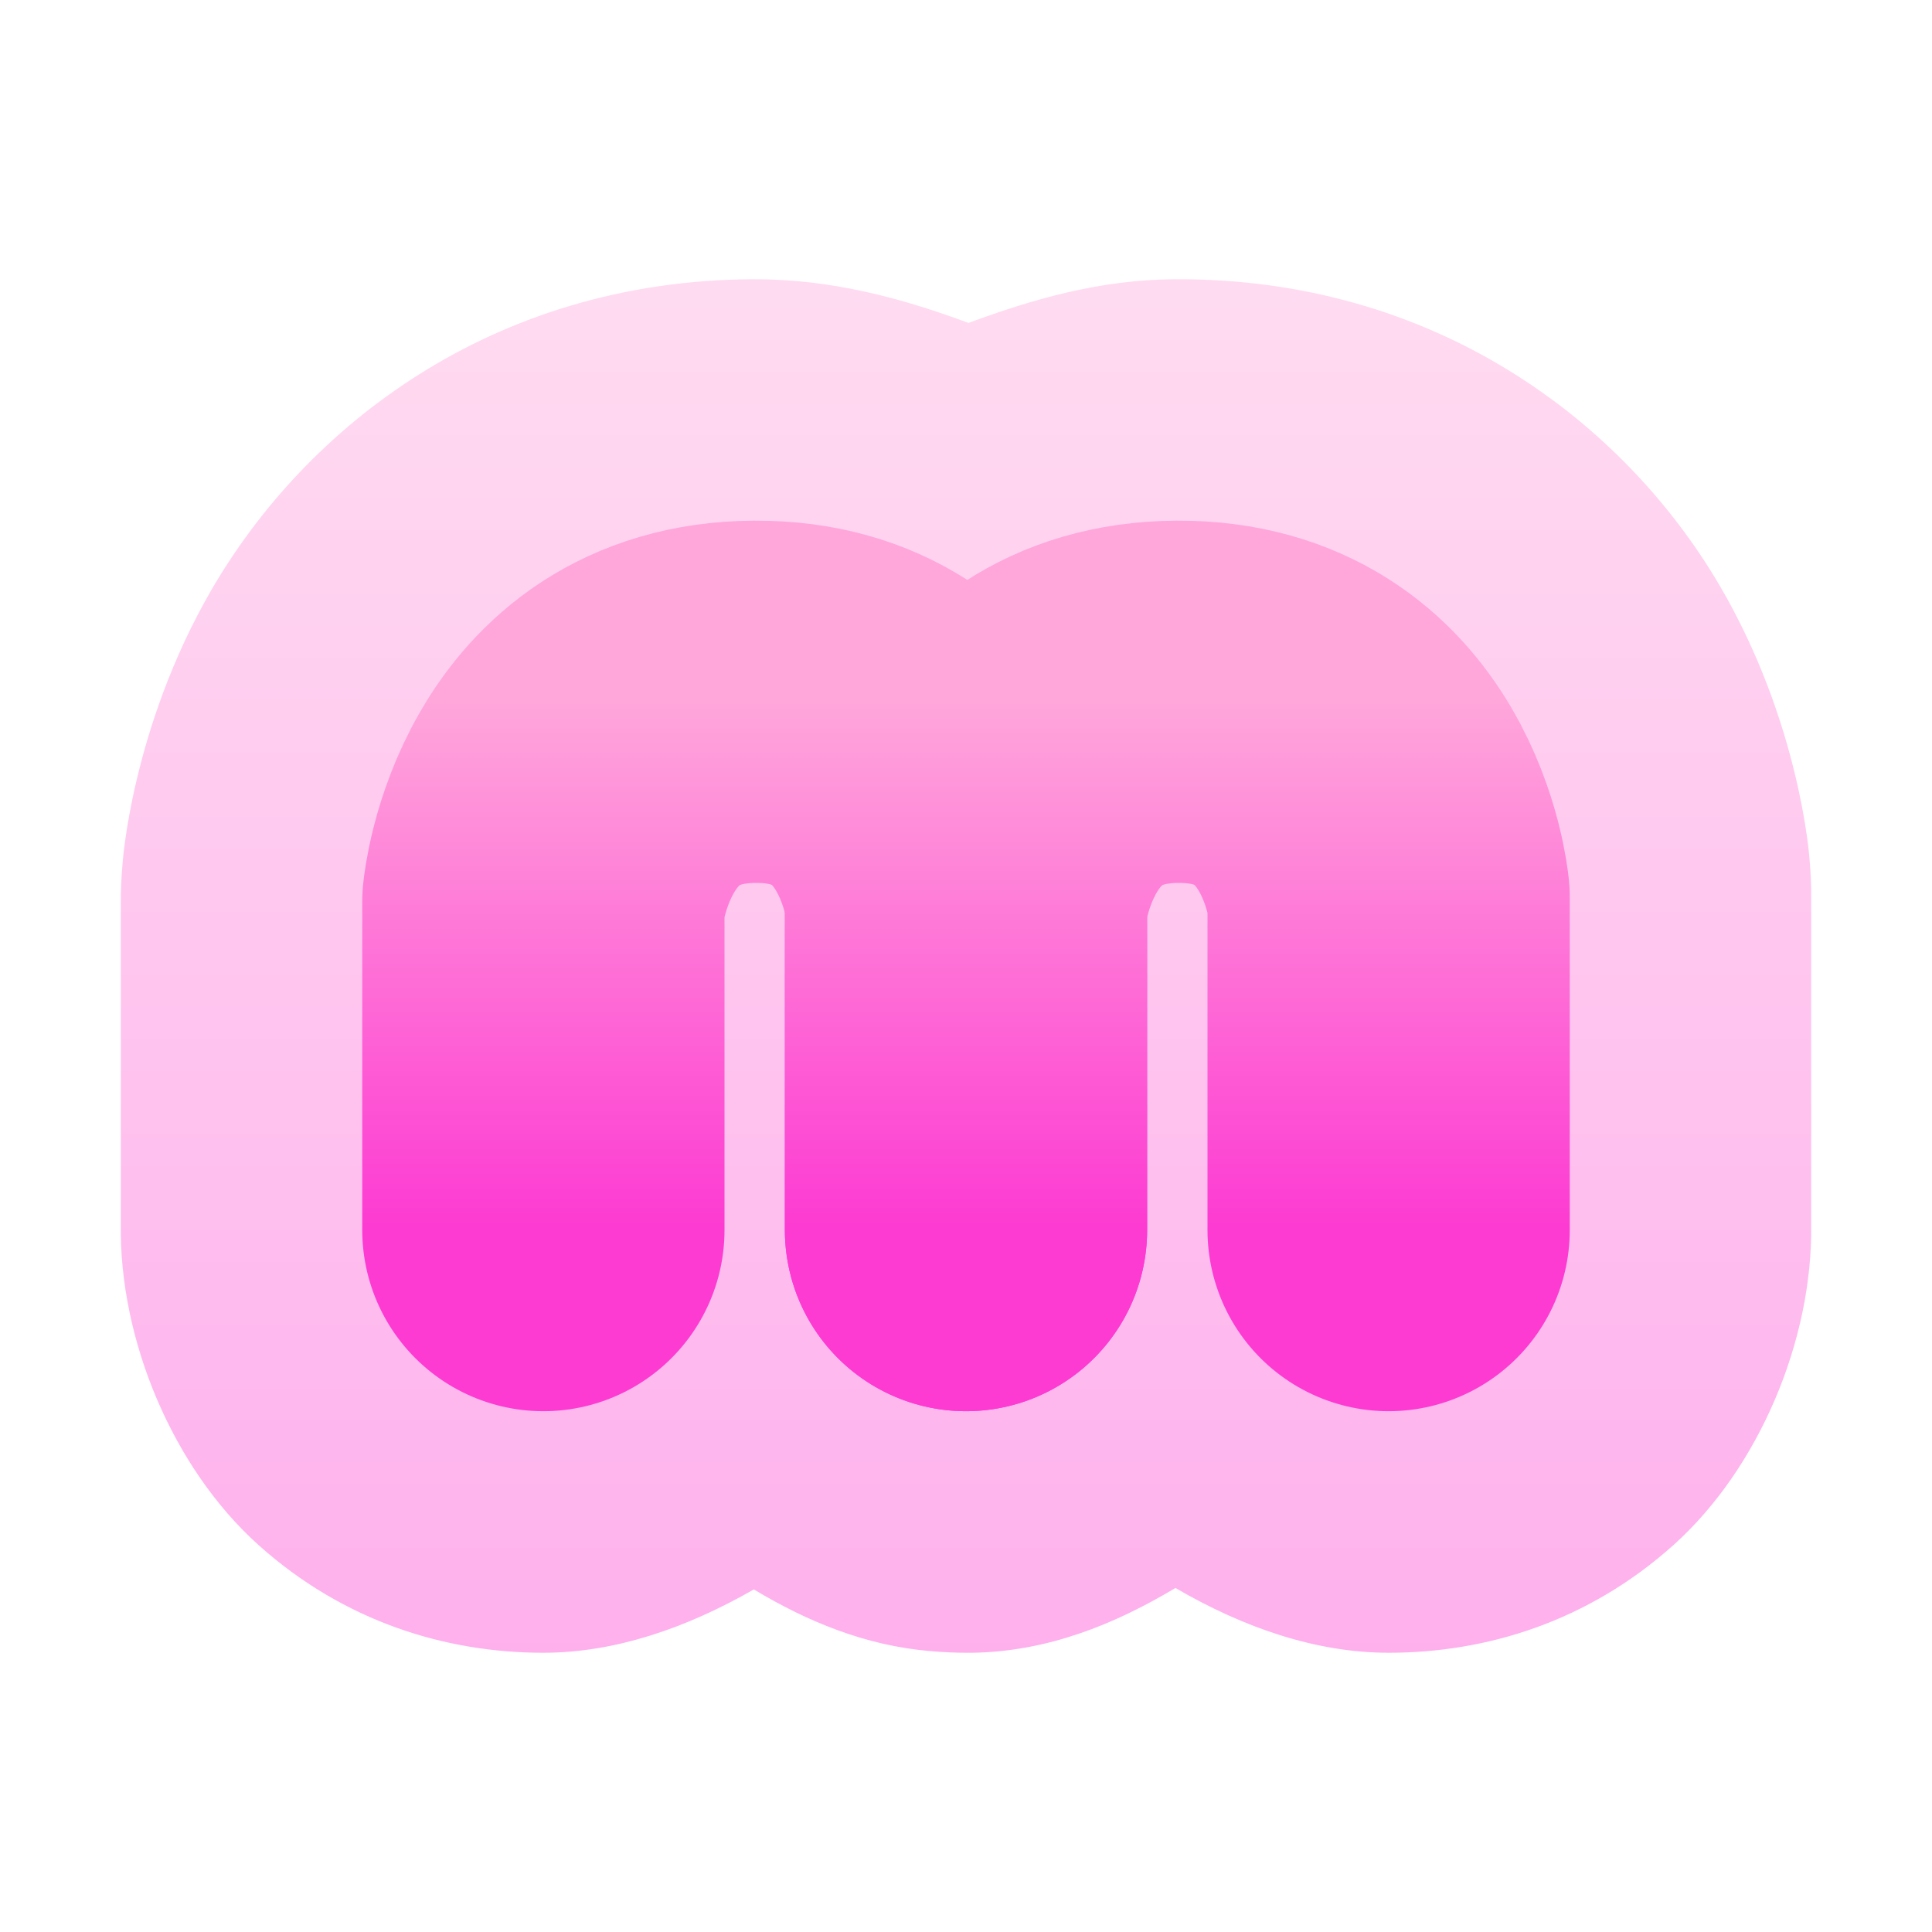 <svg width="32" height="32" viewBox="0 0 32 32" fill="none" xmlns="http://www.w3.org/2000/svg">
<path opacity="0.4" d="M12.459 4.625C8.147 4.649 5.059 7.075 3.494 9.784C2.172 12.073 2.028 14.318 2.028 14.325C2.009 14.543 1.999 14.762 2.001 14.981V20.283C1.974 22.191 2.862 24.315 4.28 25.589C5.699 26.863 7.387 27.375 9 27.375C10.179 27.375 11.362 26.97 12.486 26.326C13.368 26.856 14.33 27.255 15.402 27.347C15.628 27.367 15.855 27.377 16.082 27.375C16.091 27.375 16.1 27.375 16.109 27.375C17.349 27.355 18.457 26.907 19.469 26.302C20.605 26.964 21.806 27.375 23 27.375C24.613 27.375 26.301 26.863 27.72 25.589C29.138 24.315 30.026 22.191 29.999 20.283V14.889V14.851C30 14.646 29.99 14.441 29.972 14.236C29.972 14.236 29.823 11.975 28.475 9.685C26.876 6.968 23.752 4.601 19.459 4.625C18.205 4.632 17.092 4.961 16.041 5.349C14.947 4.942 13.772 4.618 12.459 4.625Z" fill="url(#paint0_linear_235_106)"/>
<path d="M9 20.374V14.941C9 14.941 9.319 11.642 12.501 11.624C15.682 11.606 16 14.863 16 14.863V20.374" stroke="url(#paint1_linear_235_106)" stroke-width="6" stroke-linecap="round" stroke-linejoin="round"/>
<path d="M16 20.374V14.941C16 14.941 16.319 11.642 19.5 11.624C22.682 11.606 23 14.863 23 14.863V20.374" stroke="url(#paint2_linear_235_106)" stroke-width="6" stroke-linecap="round" stroke-linejoin="round"/>
<defs>
<linearGradient id="paint0_linear_235_106" x1="16" y1="27.375" x2="16" y2="4.625" gradientUnits="userSpaceOnUse">
<stop stop-color="#FD3AD2"/>
<stop offset="1" stop-color="#FFA6DB"/>
</linearGradient>
<linearGradient id="paint1_linear_235_106" x1="12.501" y1="20.374" x2="12.501" y2="11.624" gradientUnits="userSpaceOnUse">
<stop stop-color="#FD3AD2"/>
<stop offset="1" stop-color="#FFA6DB"/>
</linearGradient>
<linearGradient id="paint2_linear_235_106" x1="19.5" y1="20.374" x2="19.5" y2="11.624" gradientUnits="userSpaceOnUse">
<stop stop-color="#FD3AD2"/>
<stop offset="1" stop-color="#FFA6DB"/>
</linearGradient>
</defs>
</svg>
